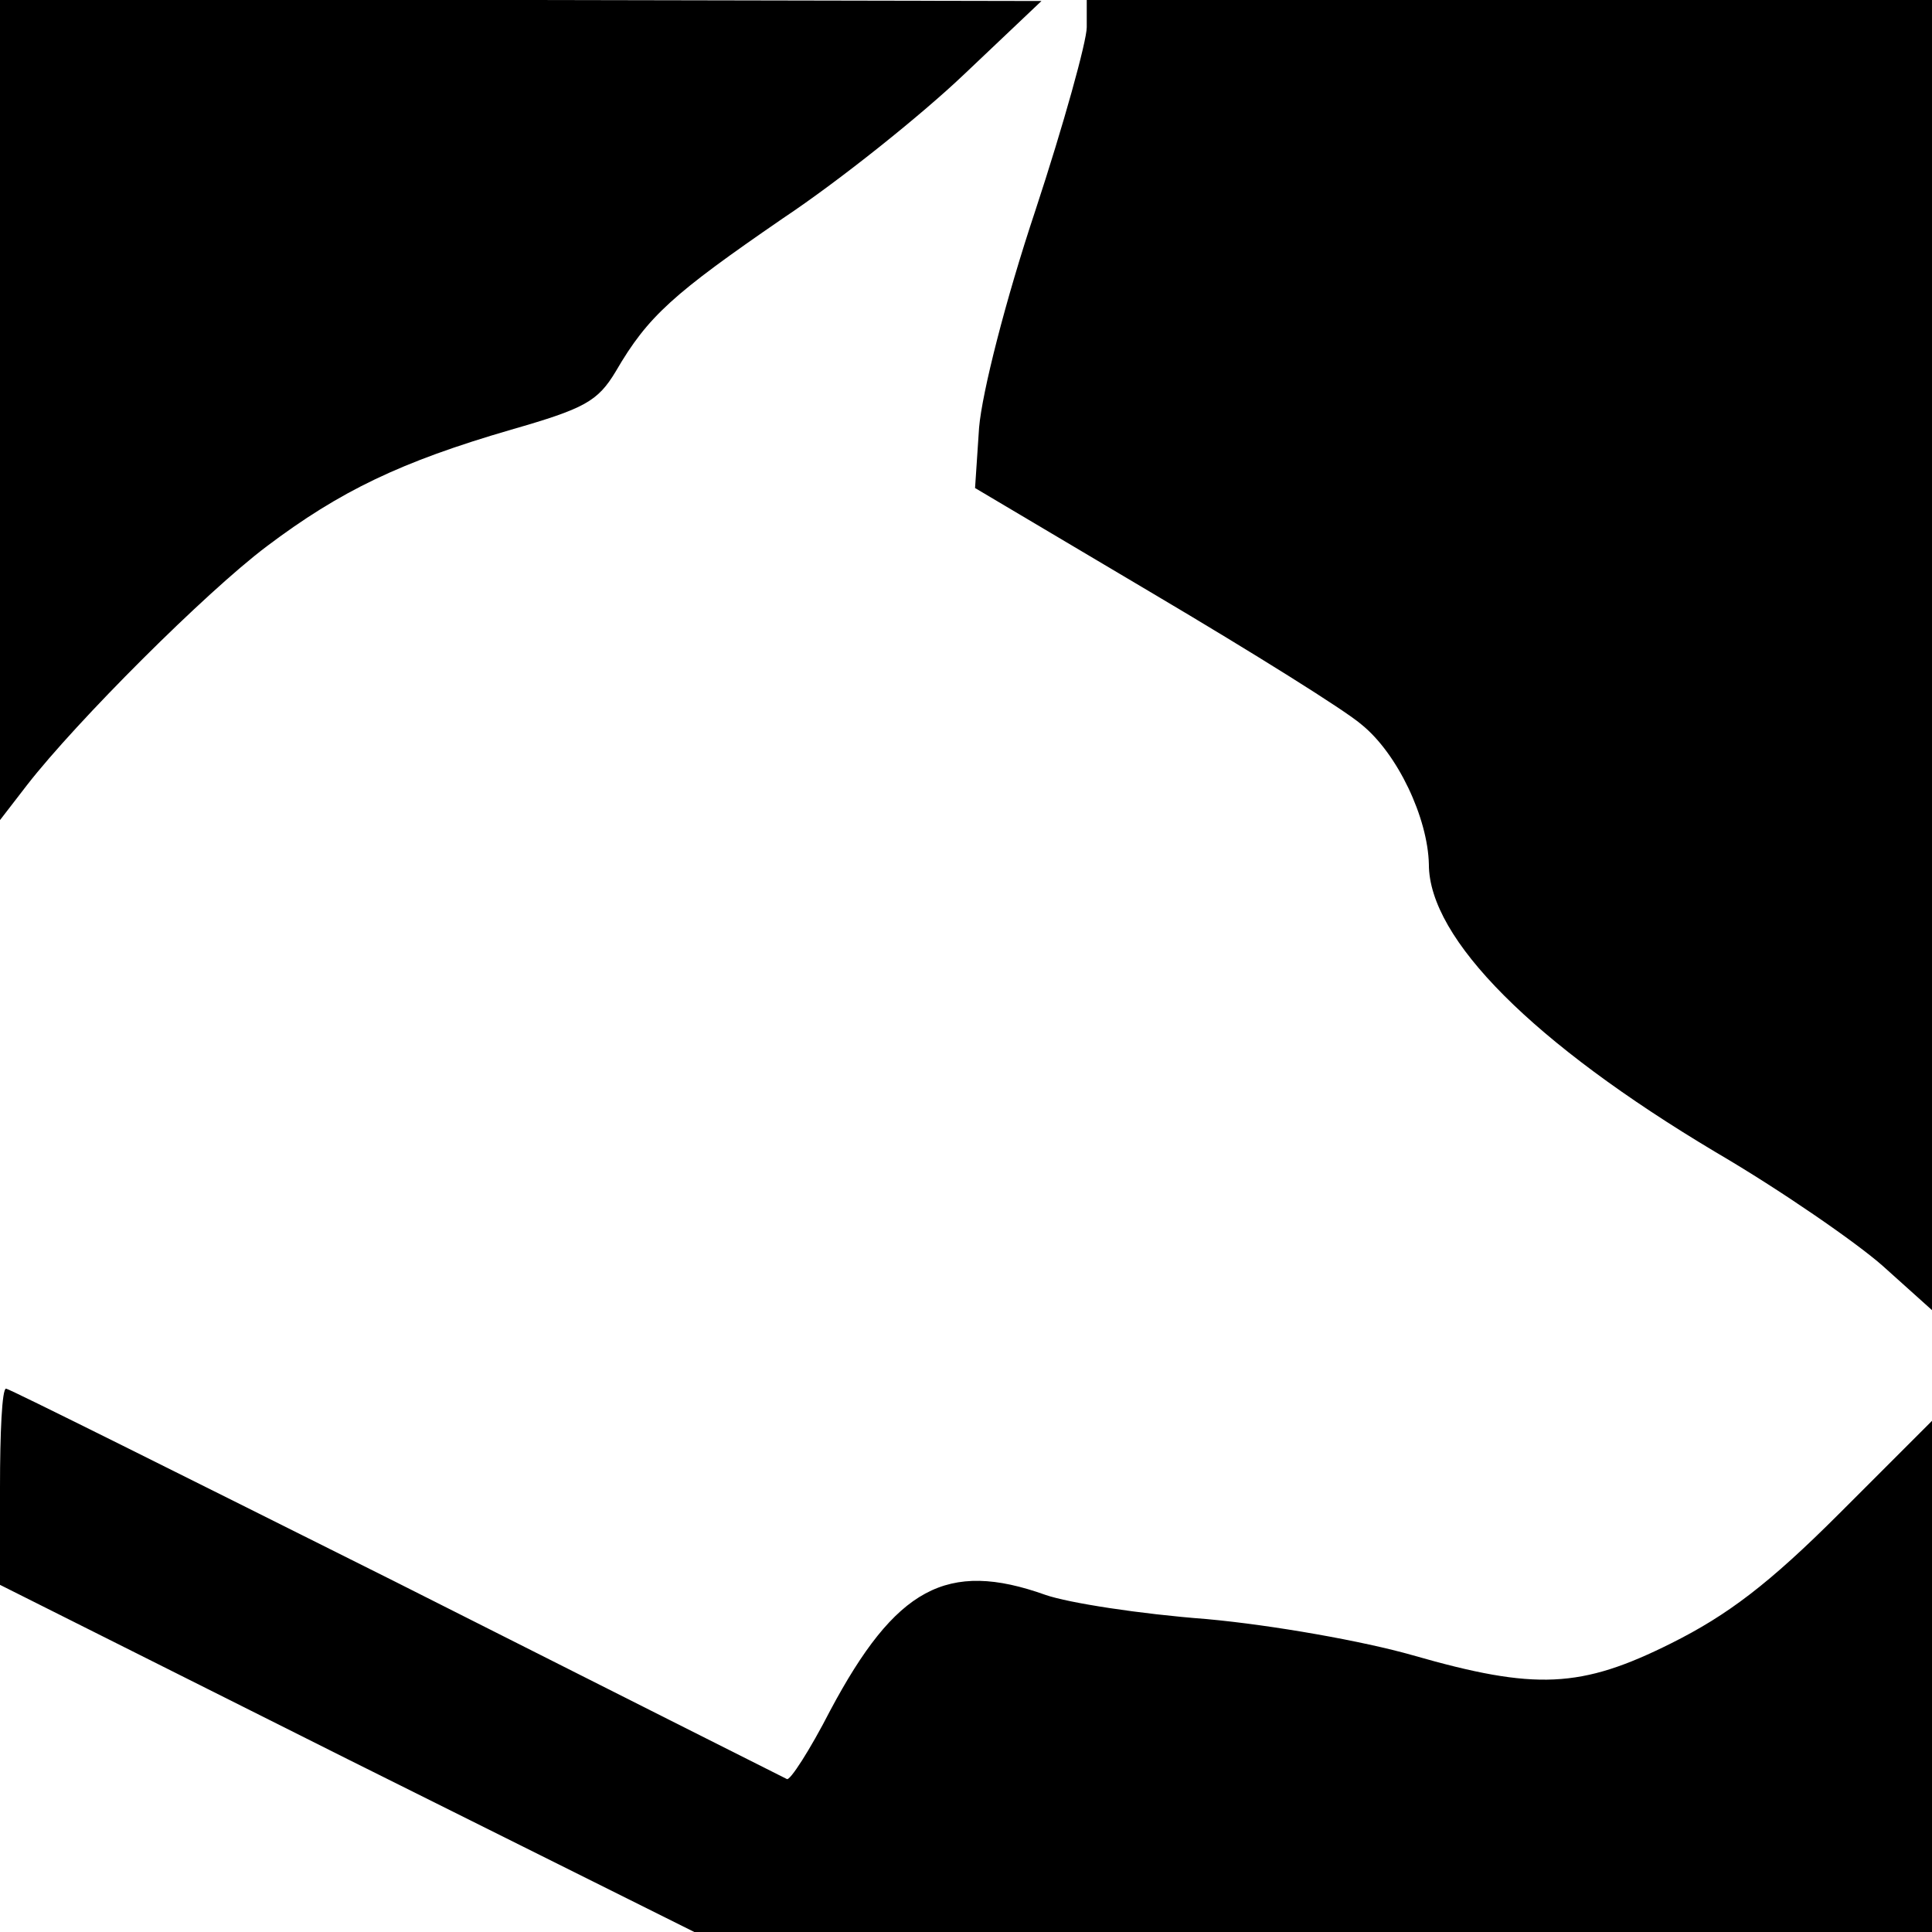 <?xml version="1.0" standalone="no"?>
<!DOCTYPE svg PUBLIC "-//W3C//DTD SVG 20010904//EN"
 "http://www.w3.org/TR/2001/REC-SVG-20010904/DTD/svg10.dtd">
<svg version="1.0" xmlns="http://www.w3.org/2000/svg"
 width="192pt" height="192pt" viewBox="0 0 192 192"
 preserveAspectRatio="xMidYMid meet">
<g transform="translate(0,192) scale(0.1,-0.1)"
fill="#000000" stroke="none">
<path d="M0 1513 l0 -408 27 35 c49 63 177 191 238 237 73 55 133 84 243 116
73 21 86 28 104 58 32 55 57 77 166 152 57 38 138 103 180 143 l77 73 -517 1
-518 0 0 -407z"/>
<path d="M1080 1893 c0 -14 -23 -97 -51 -182 -30 -90 -53 -181 -56 -216 l-4
-60 177 -105 c98 -58 191 -116 207 -130 36 -29 66 -93 67 -139 0 -74 104 -178
285 -286 65 -38 140 -90 166 -113 l49 -44 0 651 0 651 -420 0 -420 0 0 -27z"/>
<path d="M0 442 l0 -97 345 -173 345 -172 615 0 615 0 0 254 0 254 -92 -92
c-70 -70 -111 -101 -167 -129 -90 -45 -135 -47 -257 -12 -49 14 -139 30 -205
36 -66 5 -137 16 -160 24 -98 35 -149 7 -214 -115 -20 -39 -40 -70 -43 -68 -4
2 -179 90 -389 196 -210 105 -384 192 -387 192 -4 0 -6 -44 -6 -98z"/>
</g>
</svg>
